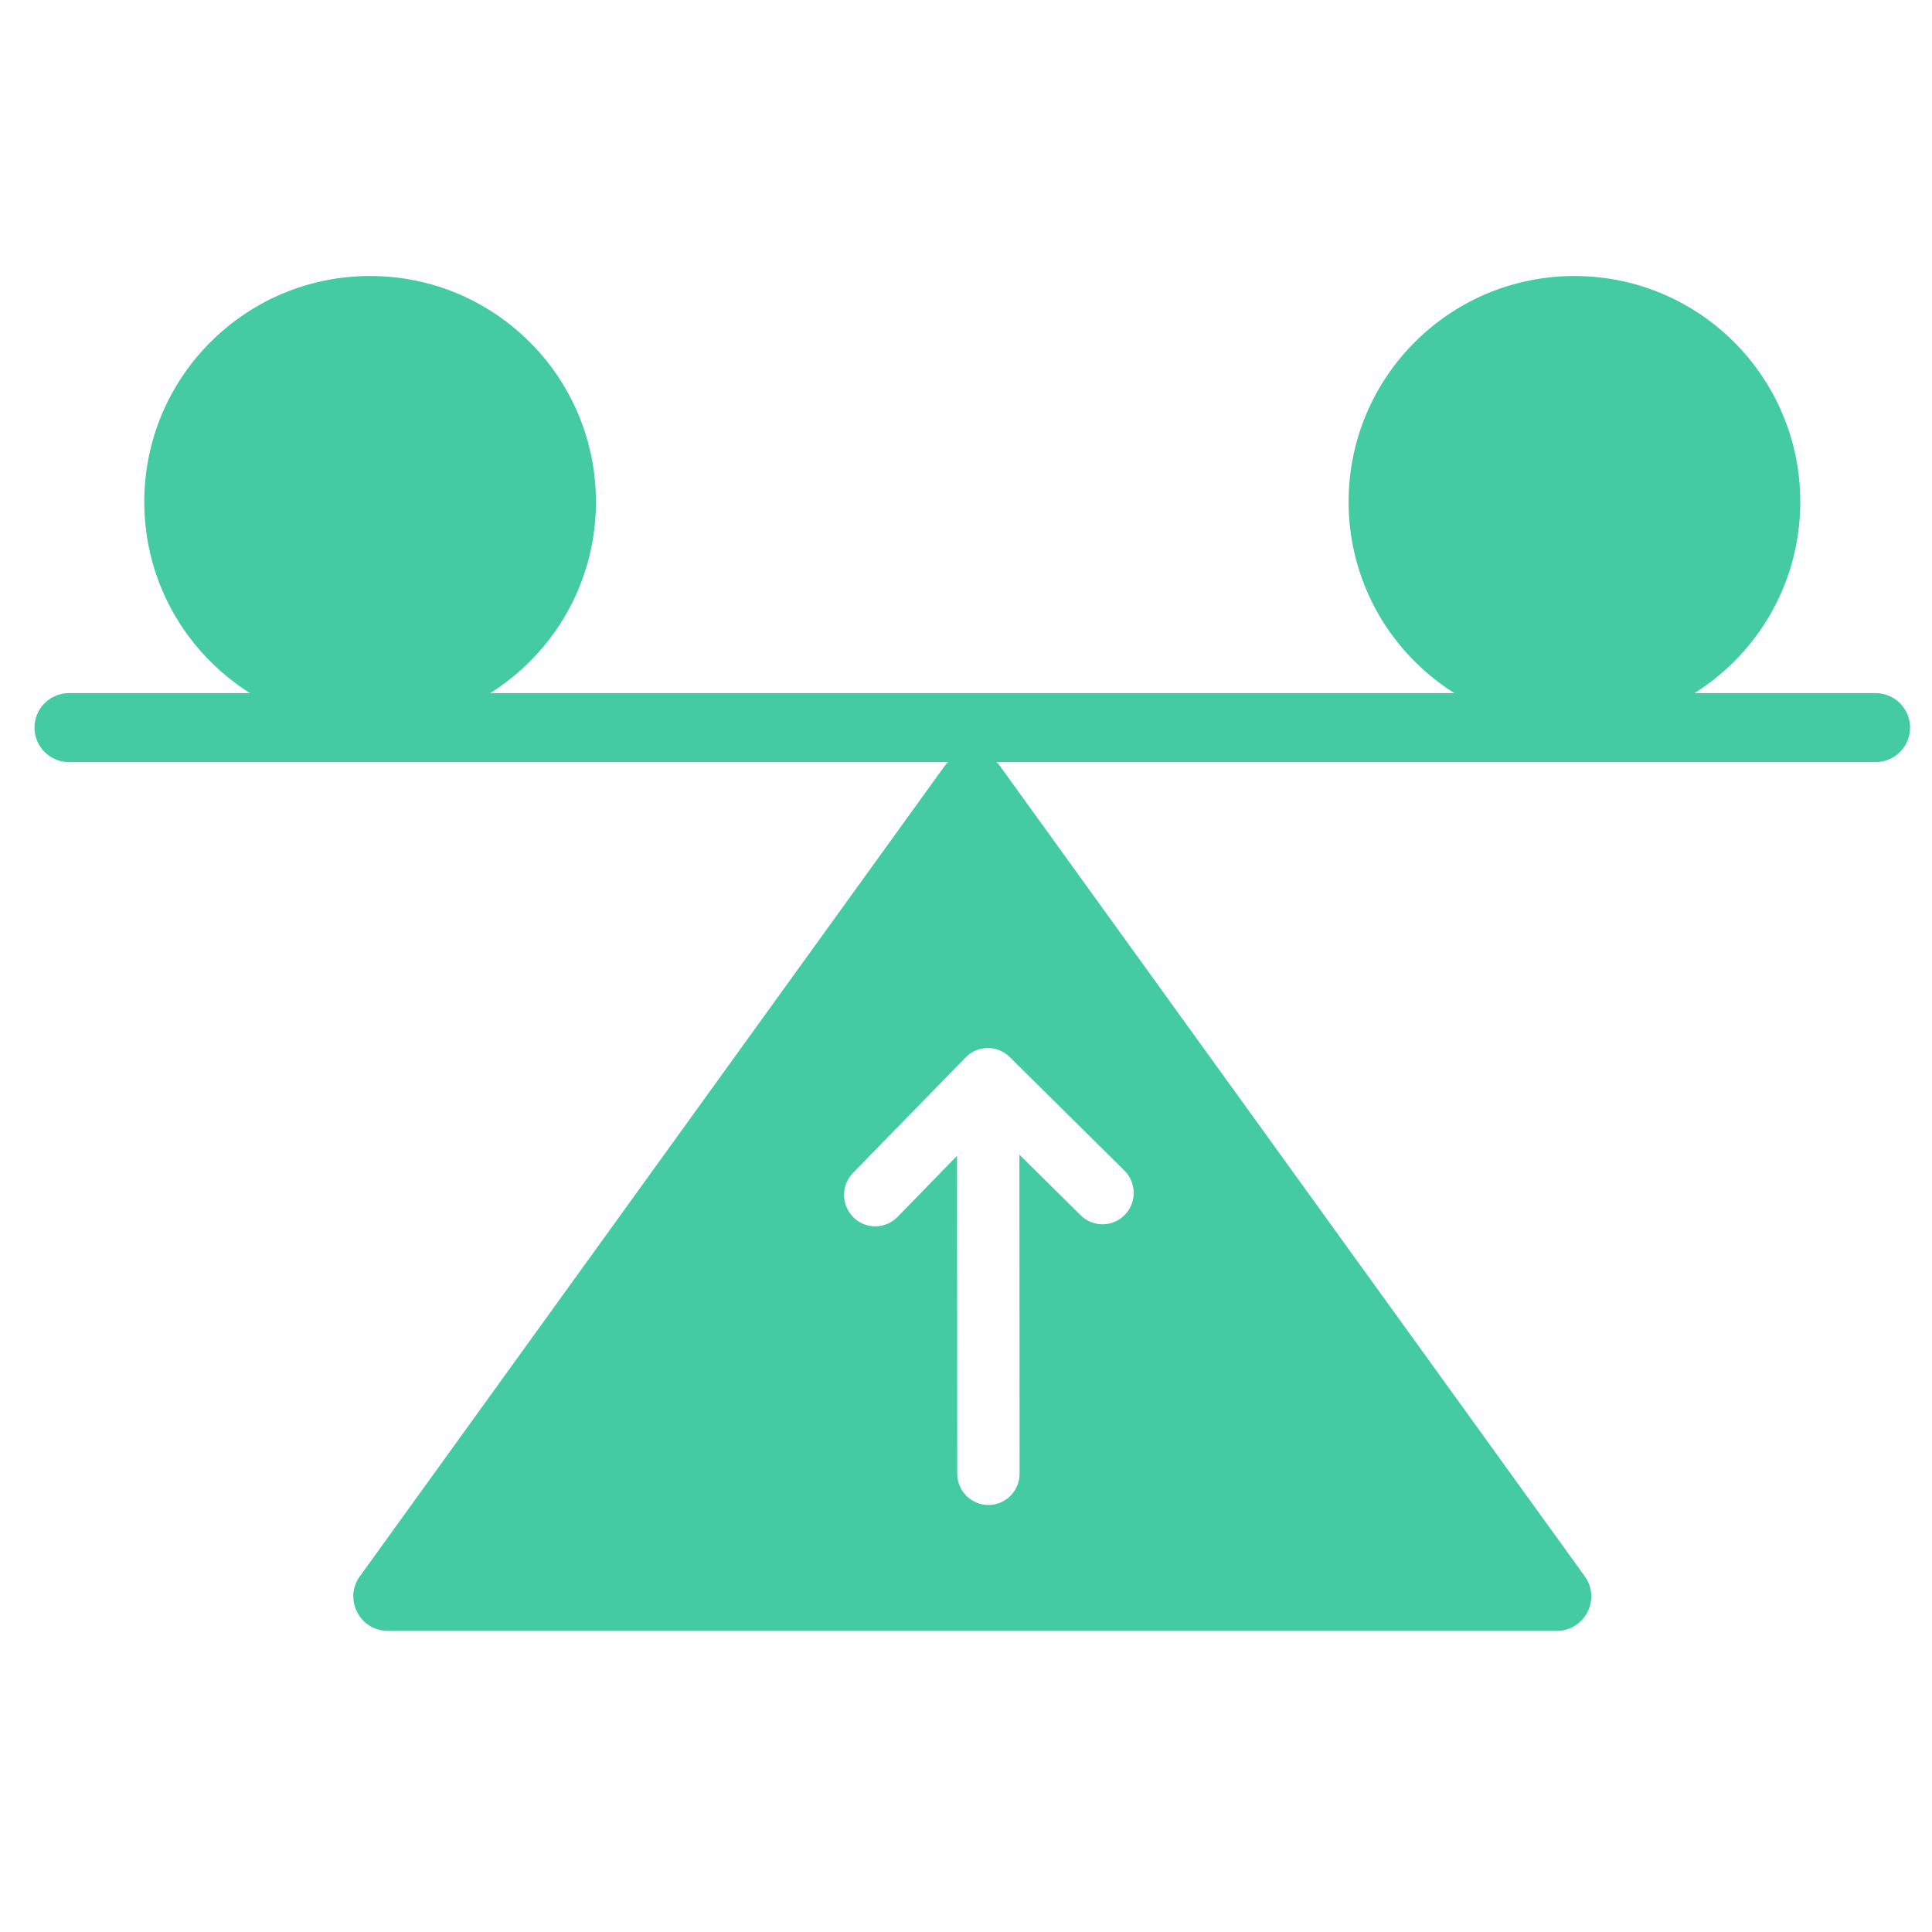 <svg width="28" height="28" viewBox="0 0 28 28" fill="none" xmlns="http://www.w3.org/2000/svg">
<path d="M1 10.545C1.644 10.545 18.723 10.545 27.182 10.545" stroke="#44CBA4" stroke-linecap="round"/>
<circle cx="5.364" cy="7.273" r="3.273" fill="#44CBA4"/>
<circle cx="22.818" cy="7.273" r="3.273" fill="#44CBA4"/>
<path fill-rule="evenodd" clip-rule="evenodd" d="M13.686 11.107C13.885 10.831 14.297 10.831 14.496 11.107L22.967 22.844C23.205 23.174 22.969 23.636 22.561 23.636H5.621C5.213 23.636 4.977 23.174 5.216 22.844L13.686 11.107ZM14.774 16.734L15.662 17.613C15.84 17.789 16.126 17.787 16.301 17.607C16.476 17.428 16.473 17.14 16.295 16.964L14.633 15.319C14.455 15.143 14.169 15.146 13.995 15.325L12.362 16.999C12.187 17.178 12.19 17.466 12.368 17.642C12.546 17.819 12.832 17.816 13.007 17.637L13.87 16.751L13.873 21.357C13.873 21.608 14.075 21.811 14.325 21.811C14.575 21.811 14.777 21.607 14.777 21.356L14.774 16.734Z" fill="#44CBA4"/>
</svg>
